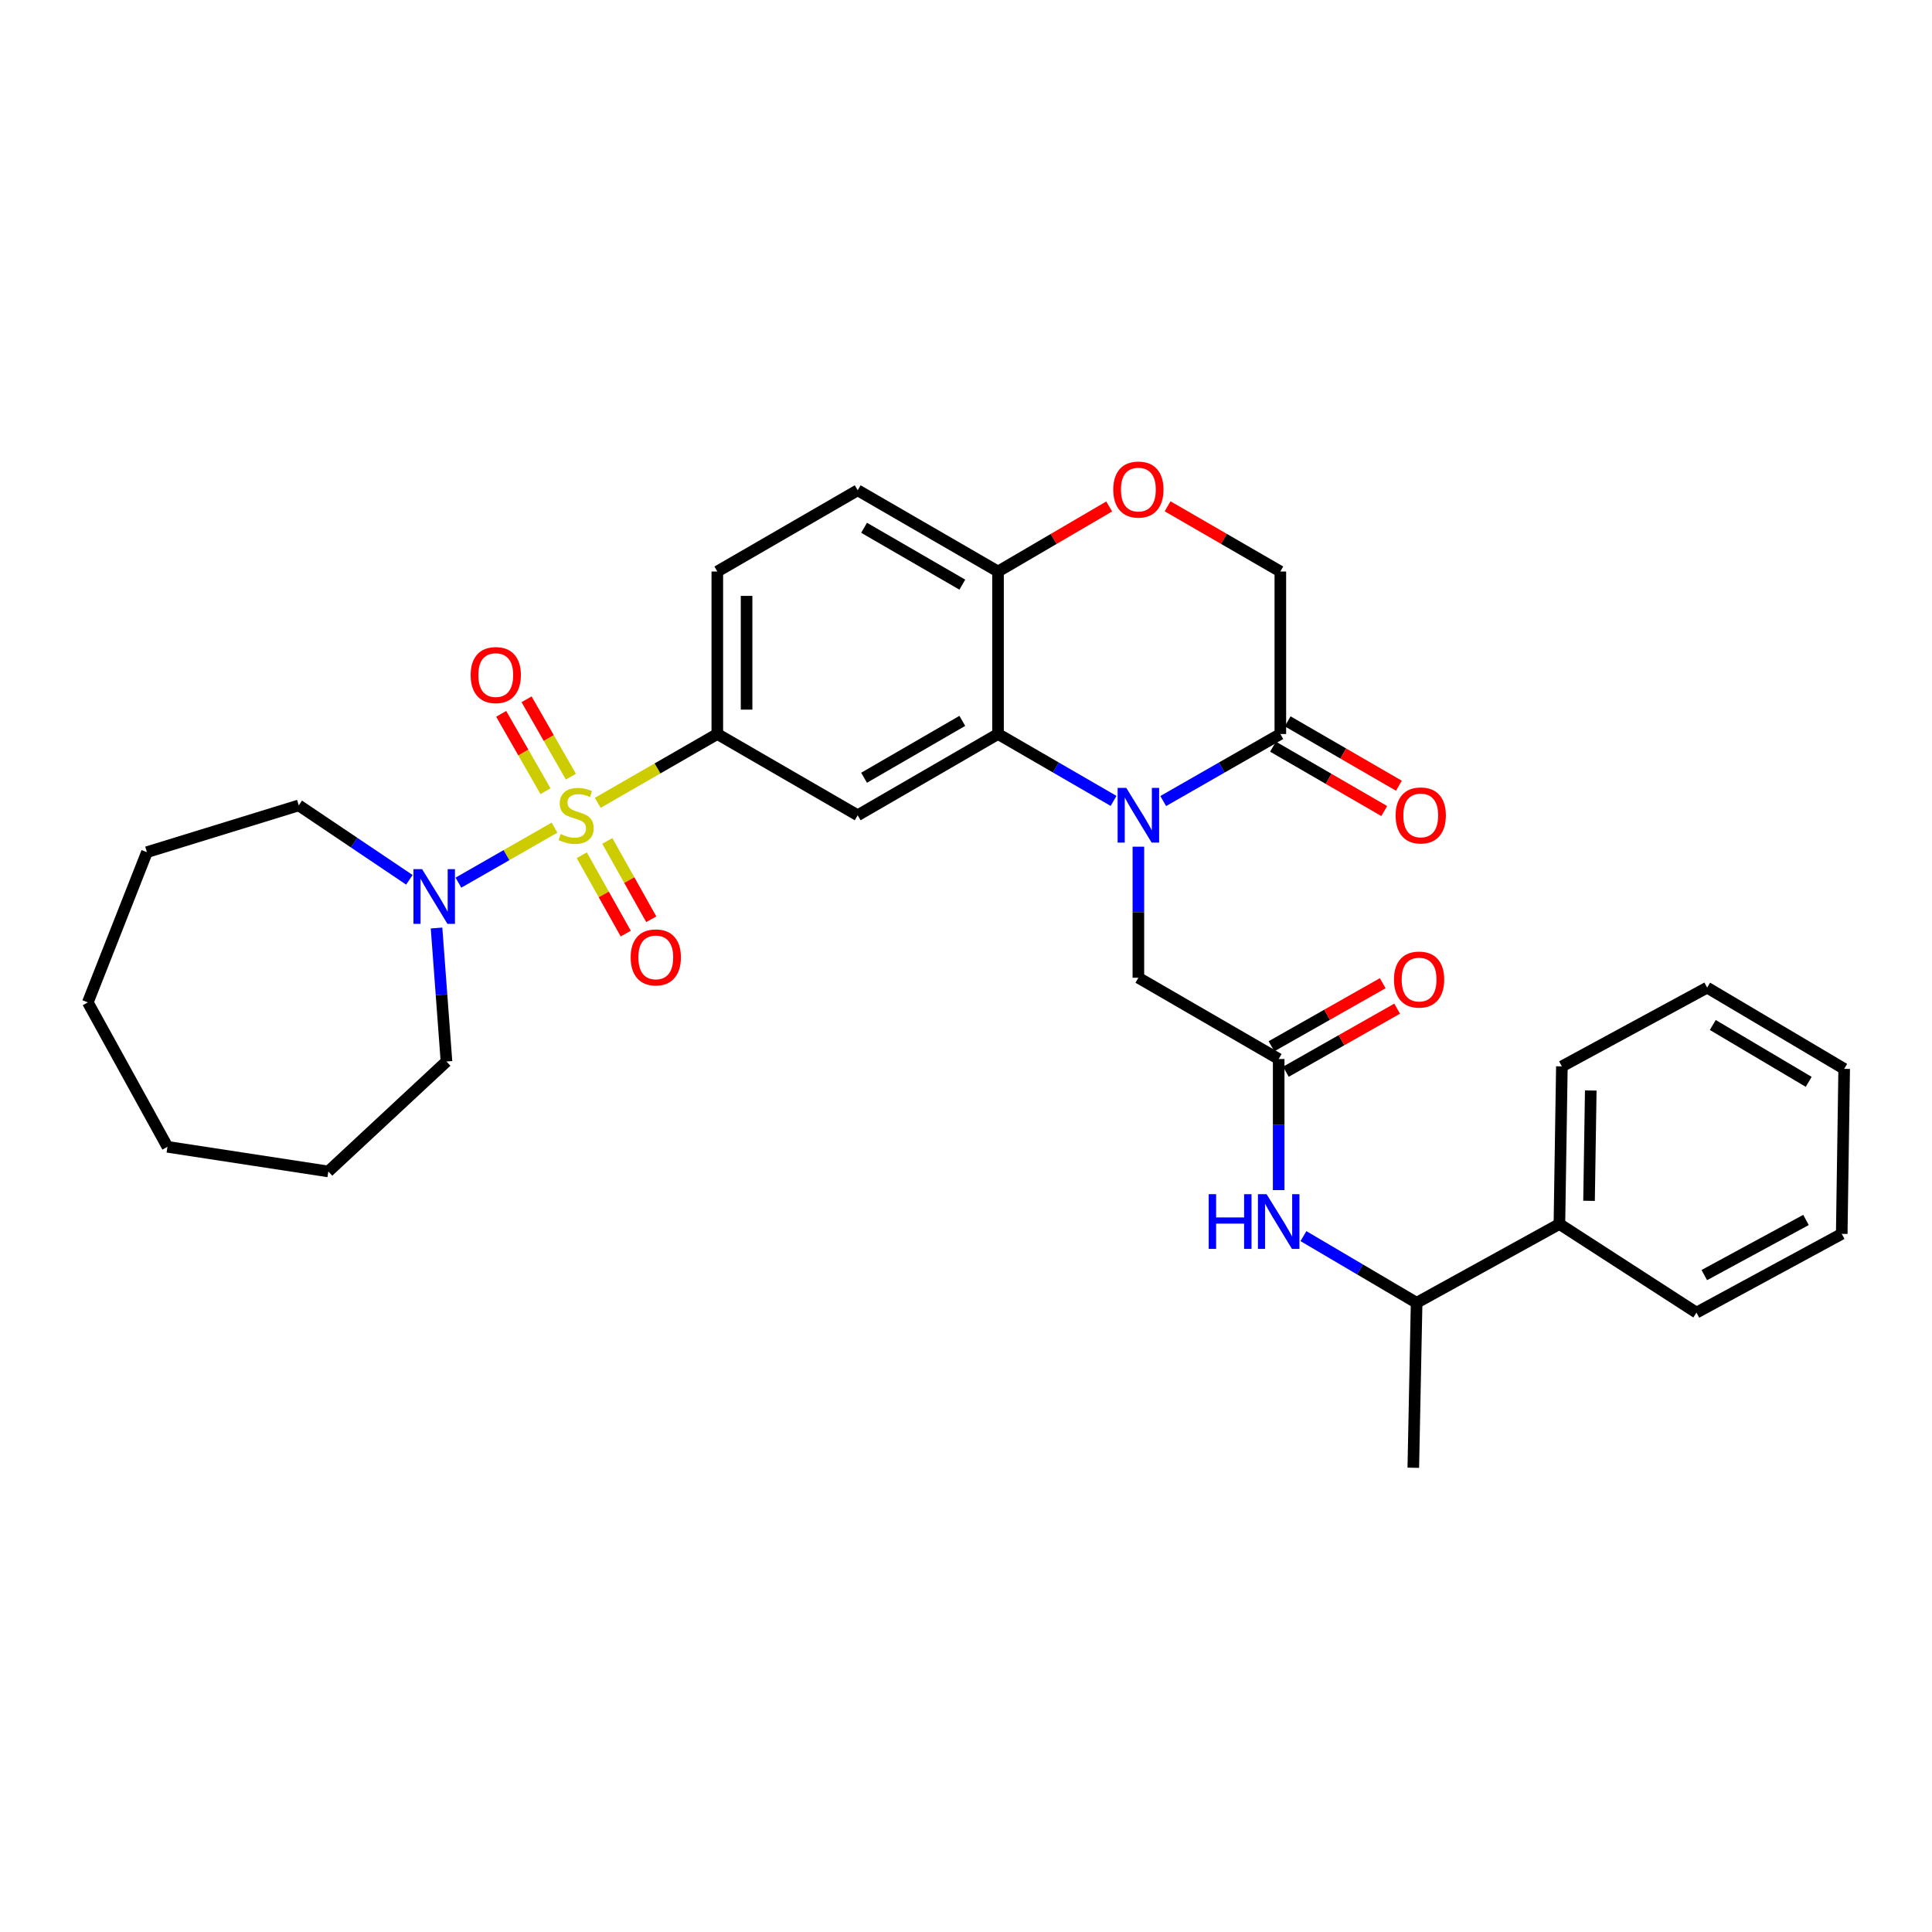 <?xml version='1.0' encoding='iso-8859-1'?>
<svg version='1.1' baseProfile='full'
              xmlns='http://www.w3.org/2000/svg'
                      xmlns:rdkit='http://www.rdkit.org/xml'
                      xmlns:xlink='http://www.w3.org/1999/xlink'
                  xml:space='preserve'
width='1000px' height='1000px' viewBox='0 0 1000 1000'>
<!-- END OF HEADER -->
<rect style='opacity:1.0;fill:#FFFFFF;stroke:none' width='1000' height='1000' x='0' y='0'> </rect>
<path class='bond-2' d='M 309.393,415.542 L 340.337,397.73' style='fill:none;fill-rule:evenodd;stroke:#CCCC00;stroke-width:6px;stroke-linecap:butt;stroke-linejoin:miter;stroke-opacity:1' />
<path class='bond-2' d='M 340.337,397.73 L 371.281,379.919' style='fill:none;fill-rule:evenodd;stroke:#000000;stroke-width:6px;stroke-linecap:butt;stroke-linejoin:miter;stroke-opacity:1' />
<path class='bond-4' d='M 287.009,428.39 L 262.142,442.625' style='fill:none;fill-rule:evenodd;stroke:#CCCC00;stroke-width:6px;stroke-linecap:butt;stroke-linejoin:miter;stroke-opacity:1' />
<path class='bond-4' d='M 262.142,442.625 L 237.275,456.86' style='fill:none;fill-rule:evenodd;stroke:#0000FF;stroke-width:6px;stroke-linecap:butt;stroke-linejoin:miter;stroke-opacity:1' />
<path class='bond-11' d='M 301.132,442.673 L 312.509,462.95' style='fill:none;fill-rule:evenodd;stroke:#CCCC00;stroke-width:6px;stroke-linecap:butt;stroke-linejoin:miter;stroke-opacity:1' />
<path class='bond-11' d='M 312.509,462.95 L 323.886,483.227' style='fill:none;fill-rule:evenodd;stroke:#FF0000;stroke-width:6px;stroke-linecap:butt;stroke-linejoin:miter;stroke-opacity:1' />
<path class='bond-11' d='M 314.34,435.262 L 325.717,455.539' style='fill:none;fill-rule:evenodd;stroke:#CCCC00;stroke-width:6px;stroke-linecap:butt;stroke-linejoin:miter;stroke-opacity:1' />
<path class='bond-11' d='M 325.717,455.539 L 337.095,475.816' style='fill:none;fill-rule:evenodd;stroke:#FF0000;stroke-width:6px;stroke-linecap:butt;stroke-linejoin:miter;stroke-opacity:1' />
<path class='bond-12' d='M 295.493,402.005 L 284.027,381.981' style='fill:none;fill-rule:evenodd;stroke:#CCCC00;stroke-width:6px;stroke-linecap:butt;stroke-linejoin:miter;stroke-opacity:1' />
<path class='bond-12' d='M 284.027,381.981 L 272.56,361.957' style='fill:none;fill-rule:evenodd;stroke:#FF0000;stroke-width:6px;stroke-linecap:butt;stroke-linejoin:miter;stroke-opacity:1' />
<path class='bond-12' d='M 282.35,409.531 L 270.883,389.507' style='fill:none;fill-rule:evenodd;stroke:#CCCC00;stroke-width:6px;stroke-linecap:butt;stroke-linejoin:miter;stroke-opacity:1' />
<path class='bond-12' d='M 270.883,389.507 L 259.417,369.483' style='fill:none;fill-rule:evenodd;stroke:#FF0000;stroke-width:6px;stroke-linecap:butt;stroke-linejoin:miter;stroke-opacity:1' />
<path class='bond-0' d='M 576.384,414.548 L 546.48,397.234' style='fill:none;fill-rule:evenodd;stroke:#0000FF;stroke-width:6px;stroke-linecap:butt;stroke-linejoin:miter;stroke-opacity:1' />
<path class='bond-0' d='M 546.48,397.234 L 516.576,379.919' style='fill:none;fill-rule:evenodd;stroke:#000000;stroke-width:6px;stroke-linecap:butt;stroke-linejoin:miter;stroke-opacity:1' />
<path class='bond-5' d='M 602.08,414.622 L 632.391,397.27' style='fill:none;fill-rule:evenodd;stroke:#0000FF;stroke-width:6px;stroke-linecap:butt;stroke-linejoin:miter;stroke-opacity:1' />
<path class='bond-5' d='M 632.391,397.27 L 662.703,379.919' style='fill:none;fill-rule:evenodd;stroke:#000000;stroke-width:6px;stroke-linecap:butt;stroke-linejoin:miter;stroke-opacity:1' />
<path class='bond-8' d='M 589.223,438.244 L 589.223,472.162' style='fill:none;fill-rule:evenodd;stroke:#0000FF;stroke-width:6px;stroke-linecap:butt;stroke-linejoin:miter;stroke-opacity:1' />
<path class='bond-8' d='M 589.223,472.162 L 589.223,506.08' style='fill:none;fill-rule:evenodd;stroke:#000000;stroke-width:6px;stroke-linecap:butt;stroke-linejoin:miter;stroke-opacity:1' />
<path class='bond-1' d='M 516.576,379.919 L 443.937,421.981' style='fill:none;fill-rule:evenodd;stroke:#000000;stroke-width:6px;stroke-linecap:butt;stroke-linejoin:miter;stroke-opacity:1' />
<path class='bond-1' d='M 498.09,373.122 L 447.243,402.565' style='fill:none;fill-rule:evenodd;stroke:#000000;stroke-width:6px;stroke-linecap:butt;stroke-linejoin:miter;stroke-opacity:1' />
<path class='bond-33' d='M 516.576,379.919 L 516.576,295.812' style='fill:none;fill-rule:evenodd;stroke:#000000;stroke-width:6px;stroke-linecap:butt;stroke-linejoin:miter;stroke-opacity:1' />
<path class='bond-3' d='M 371.281,379.919 L 443.937,421.981' style='fill:none;fill-rule:evenodd;stroke:#000000;stroke-width:6px;stroke-linecap:butt;stroke-linejoin:miter;stroke-opacity:1' />
<path class='bond-16' d='M 371.281,379.919 L 371.281,295.812' style='fill:none;fill-rule:evenodd;stroke:#000000;stroke-width:6px;stroke-linecap:butt;stroke-linejoin:miter;stroke-opacity:1' />
<path class='bond-16' d='M 386.427,367.303 L 386.427,308.428' style='fill:none;fill-rule:evenodd;stroke:#000000;stroke-width:6px;stroke-linecap:butt;stroke-linejoin:miter;stroke-opacity:1' />
<path class='bond-20' d='M 225.954,480.336 L 228.524,514.887' style='fill:none;fill-rule:evenodd;stroke:#0000FF;stroke-width:6px;stroke-linecap:butt;stroke-linejoin:miter;stroke-opacity:1' />
<path class='bond-20' d='M 228.524,514.887 L 231.094,549.438' style='fill:none;fill-rule:evenodd;stroke:#000000;stroke-width:6px;stroke-linecap:butt;stroke-linejoin:miter;stroke-opacity:1' />
<path class='bond-21' d='M 211.89,455.388 L 183.267,436.131' style='fill:none;fill-rule:evenodd;stroke:#0000FF;stroke-width:6px;stroke-linecap:butt;stroke-linejoin:miter;stroke-opacity:1' />
<path class='bond-21' d='M 183.267,436.131 L 154.644,416.874' style='fill:none;fill-rule:evenodd;stroke:#000000;stroke-width:6px;stroke-linecap:butt;stroke-linejoin:miter;stroke-opacity:1' />
<path class='bond-15' d='M 658.91,386.473 L 687.696,403.135' style='fill:none;fill-rule:evenodd;stroke:#000000;stroke-width:6px;stroke-linecap:butt;stroke-linejoin:miter;stroke-opacity:1' />
<path class='bond-15' d='M 687.696,403.135 L 716.483,419.796' style='fill:none;fill-rule:evenodd;stroke:#FF0000;stroke-width:6px;stroke-linecap:butt;stroke-linejoin:miter;stroke-opacity:1' />
<path class='bond-15' d='M 666.496,373.365 L 695.283,390.027' style='fill:none;fill-rule:evenodd;stroke:#000000;stroke-width:6px;stroke-linecap:butt;stroke-linejoin:miter;stroke-opacity:1' />
<path class='bond-15' d='M 695.283,390.027 L 724.07,406.688' style='fill:none;fill-rule:evenodd;stroke:#FF0000;stroke-width:6px;stroke-linecap:butt;stroke-linejoin:miter;stroke-opacity:1' />
<path class='bond-34' d='M 662.703,379.919 L 662.703,295.812' style='fill:none;fill-rule:evenodd;stroke:#000000;stroke-width:6px;stroke-linecap:butt;stroke-linejoin:miter;stroke-opacity:1' />
<path class='bond-6' d='M 661.845,548.142 L 589.223,506.08' style='fill:none;fill-rule:evenodd;stroke:#000000;stroke-width:6px;stroke-linecap:butt;stroke-linejoin:miter;stroke-opacity:1' />
<path class='bond-9' d='M 661.845,548.142 L 661.845,582.072' style='fill:none;fill-rule:evenodd;stroke:#000000;stroke-width:6px;stroke-linecap:butt;stroke-linejoin:miter;stroke-opacity:1' />
<path class='bond-9' d='M 661.845,582.072 L 661.845,616.003' style='fill:none;fill-rule:evenodd;stroke:#0000FF;stroke-width:6px;stroke-linecap:butt;stroke-linejoin:miter;stroke-opacity:1' />
<path class='bond-17' d='M 665.58,554.729 L 694.372,538.405' style='fill:none;fill-rule:evenodd;stroke:#000000;stroke-width:6px;stroke-linecap:butt;stroke-linejoin:miter;stroke-opacity:1' />
<path class='bond-17' d='M 694.372,538.405 L 723.164,522.081' style='fill:none;fill-rule:evenodd;stroke:#FF0000;stroke-width:6px;stroke-linecap:butt;stroke-linejoin:miter;stroke-opacity:1' />
<path class='bond-17' d='M 658.11,541.554 L 686.902,525.23' style='fill:none;fill-rule:evenodd;stroke:#000000;stroke-width:6px;stroke-linecap:butt;stroke-linejoin:miter;stroke-opacity:1' />
<path class='bond-17' d='M 686.902,525.23 L 715.694,508.906' style='fill:none;fill-rule:evenodd;stroke:#FF0000;stroke-width:6px;stroke-linecap:butt;stroke-linejoin:miter;stroke-opacity:1' />
<path class='bond-7' d='M 574.119,262.149 L 545.347,278.98' style='fill:none;fill-rule:evenodd;stroke:#FF0000;stroke-width:6px;stroke-linecap:butt;stroke-linejoin:miter;stroke-opacity:1' />
<path class='bond-7' d='M 545.347,278.98 L 516.576,295.812' style='fill:none;fill-rule:evenodd;stroke:#000000;stroke-width:6px;stroke-linecap:butt;stroke-linejoin:miter;stroke-opacity:1' />
<path class='bond-13' d='M 604.345,262.059 L 633.524,278.936' style='fill:none;fill-rule:evenodd;stroke:#FF0000;stroke-width:6px;stroke-linecap:butt;stroke-linejoin:miter;stroke-opacity:1' />
<path class='bond-13' d='M 633.524,278.936 L 662.703,295.812' style='fill:none;fill-rule:evenodd;stroke:#000000;stroke-width:6px;stroke-linecap:butt;stroke-linejoin:miter;stroke-opacity:1' />
<path class='bond-14' d='M 674.656,639.812 L 703.947,657.066' style='fill:none;fill-rule:evenodd;stroke:#0000FF;stroke-width:6px;stroke-linecap:butt;stroke-linejoin:miter;stroke-opacity:1' />
<path class='bond-14' d='M 703.947,657.066 L 733.238,674.32' style='fill:none;fill-rule:evenodd;stroke:#000000;stroke-width:6px;stroke-linecap:butt;stroke-linejoin:miter;stroke-opacity:1' />
<path class='bond-10' d='M 516.576,295.812 L 443.937,253.767' style='fill:none;fill-rule:evenodd;stroke:#000000;stroke-width:6px;stroke-linecap:butt;stroke-linejoin:miter;stroke-opacity:1' />
<path class='bond-10' d='M 498.093,302.613 L 447.246,273.182' style='fill:none;fill-rule:evenodd;stroke:#000000;stroke-width:6px;stroke-linecap:butt;stroke-linejoin:miter;stroke-opacity:1' />
<path class='bond-19' d='M 733.238,674.32 L 807.148,633.545' style='fill:none;fill-rule:evenodd;stroke:#000000;stroke-width:6px;stroke-linecap:butt;stroke-linejoin:miter;stroke-opacity:1' />
<path class='bond-22' d='M 733.238,674.32 L 731.522,759.706' style='fill:none;fill-rule:evenodd;stroke:#000000;stroke-width:6px;stroke-linecap:butt;stroke-linejoin:miter;stroke-opacity:1' />
<path class='bond-18' d='M 371.281,295.812 L 443.937,253.767' style='fill:none;fill-rule:evenodd;stroke:#000000;stroke-width:6px;stroke-linecap:butt;stroke-linejoin:miter;stroke-opacity:1' />
<path class='bond-23' d='M 807.148,633.545 L 808.427,551.962' style='fill:none;fill-rule:evenodd;stroke:#000000;stroke-width:6px;stroke-linecap:butt;stroke-linejoin:miter;stroke-opacity:1' />
<path class='bond-23' d='M 822.483,621.545 L 823.378,564.437' style='fill:none;fill-rule:evenodd;stroke:#000000;stroke-width:6px;stroke-linecap:butt;stroke-linejoin:miter;stroke-opacity:1' />
<path class='bond-24' d='M 807.148,633.545 L 878.087,679.41' style='fill:none;fill-rule:evenodd;stroke:#000000;stroke-width:6px;stroke-linecap:butt;stroke-linejoin:miter;stroke-opacity:1' />
<path class='bond-26' d='M 231.094,549.438 L 169.941,606.342' style='fill:none;fill-rule:evenodd;stroke:#000000;stroke-width:6px;stroke-linecap:butt;stroke-linejoin:miter;stroke-opacity:1' />
<path class='bond-25' d='M 154.644,416.874 L 76.048,441.081' style='fill:none;fill-rule:evenodd;stroke:#000000;stroke-width:6px;stroke-linecap:butt;stroke-linejoin:miter;stroke-opacity:1' />
<path class='bond-28' d='M 808.427,551.962 L 883.615,511.196' style='fill:none;fill-rule:evenodd;stroke:#000000;stroke-width:6px;stroke-linecap:butt;stroke-linejoin:miter;stroke-opacity:1' />
<path class='bond-27' d='M 878.087,679.41 L 953.283,638.644' style='fill:none;fill-rule:evenodd;stroke:#000000;stroke-width:6px;stroke-linecap:butt;stroke-linejoin:miter;stroke-opacity:1' />
<path class='bond-27' d='M 882.148,659.98 L 934.786,631.444' style='fill:none;fill-rule:evenodd;stroke:#000000;stroke-width:6px;stroke-linecap:butt;stroke-linejoin:miter;stroke-opacity:1' />
<path class='bond-29' d='M 76.048,441.081 L 45.455,518.836' style='fill:none;fill-rule:evenodd;stroke:#000000;stroke-width:6px;stroke-linecap:butt;stroke-linejoin:miter;stroke-opacity:1' />
<path class='bond-30' d='M 169.941,606.342 L 86.675,593.595' style='fill:none;fill-rule:evenodd;stroke:#000000;stroke-width:6px;stroke-linecap:butt;stroke-linejoin:miter;stroke-opacity:1' />
<path class='bond-31' d='M 953.283,638.644 L 954.545,553.241' style='fill:none;fill-rule:evenodd;stroke:#000000;stroke-width:6px;stroke-linecap:butt;stroke-linejoin:miter;stroke-opacity:1' />
<path class='bond-35' d='M 883.615,511.196 L 954.545,553.241' style='fill:none;fill-rule:evenodd;stroke:#000000;stroke-width:6px;stroke-linecap:butt;stroke-linejoin:miter;stroke-opacity:1' />
<path class='bond-35' d='M 886.532,530.531 L 936.183,559.963' style='fill:none;fill-rule:evenodd;stroke:#000000;stroke-width:6px;stroke-linecap:butt;stroke-linejoin:miter;stroke-opacity:1' />
<path class='bond-32' d='M 45.455,518.836 L 86.675,593.595' style='fill:none;fill-rule:evenodd;stroke:#000000;stroke-width:6px;stroke-linecap:butt;stroke-linejoin:miter;stroke-opacity:1' />
<path  class='atom-0' d='M 290.205 431.701
Q 290.525 431.821, 291.845 432.381
Q 293.165 432.941, 294.605 433.301
Q 296.085 433.621, 297.525 433.621
Q 300.205 433.621, 301.765 432.341
Q 303.325 431.021, 303.325 428.741
Q 303.325 427.181, 302.525 426.221
Q 301.765 425.261, 300.565 424.741
Q 299.365 424.221, 297.365 423.621
Q 294.845 422.861, 293.325 422.141
Q 291.845 421.421, 290.765 419.901
Q 289.725 418.381, 289.725 415.821
Q 289.725 412.261, 292.125 410.061
Q 294.565 407.861, 299.365 407.861
Q 302.645 407.861, 306.365 409.421
L 305.445 412.501
Q 302.045 411.101, 299.485 411.101
Q 296.725 411.101, 295.205 412.261
Q 293.685 413.381, 293.725 415.341
Q 293.725 416.861, 294.485 417.781
Q 295.285 418.701, 296.405 419.221
Q 297.565 419.741, 299.485 420.341
Q 302.045 421.141, 303.565 421.941
Q 305.085 422.741, 306.165 424.381
Q 307.285 425.981, 307.285 428.741
Q 307.285 432.661, 304.645 434.781
Q 302.045 436.861, 297.685 436.861
Q 295.165 436.861, 293.245 436.301
Q 291.365 435.781, 289.125 434.861
L 290.205 431.701
' fill='#CCCC00'/>
<path  class='atom-1' d='M 582.963 407.821
L 592.243 422.821
Q 593.163 424.301, 594.643 426.981
Q 596.123 429.661, 596.203 429.821
L 596.203 407.821
L 599.963 407.821
L 599.963 436.141
L 596.083 436.141
L 586.123 419.741
Q 584.963 417.821, 583.723 415.621
Q 582.523 413.421, 582.163 412.741
L 582.163 436.141
L 578.483 436.141
L 578.483 407.821
L 582.963 407.821
' fill='#0000FF'/>
<path  class='atom-5' d='M 218.482 449.875
L 227.762 464.875
Q 228.682 466.355, 230.162 469.035
Q 231.642 471.715, 231.722 471.875
L 231.722 449.875
L 235.482 449.875
L 235.482 478.195
L 231.602 478.195
L 221.642 461.795
Q 220.482 459.875, 219.242 457.675
Q 218.042 455.475, 217.682 454.795
L 217.682 478.195
L 214.002 478.195
L 214.002 449.875
L 218.482 449.875
' fill='#0000FF'/>
<path  class='atom-8' d='M 576.223 253.393
Q 576.223 246.593, 579.583 242.793
Q 582.943 238.993, 589.223 238.993
Q 595.503 238.993, 598.863 242.793
Q 602.223 246.593, 602.223 253.393
Q 602.223 260.273, 598.823 264.193
Q 595.423 268.073, 589.223 268.073
Q 582.983 268.073, 579.583 264.193
Q 576.223 260.313, 576.223 253.393
M 589.223 264.873
Q 593.543 264.873, 595.863 261.993
Q 598.223 259.073, 598.223 253.393
Q 598.223 247.833, 595.863 245.033
Q 593.543 242.193, 589.223 242.193
Q 584.903 242.193, 582.543 244.993
Q 580.223 247.793, 580.223 253.393
Q 580.223 259.113, 582.543 261.993
Q 584.903 264.873, 589.223 264.873
' fill='#FF0000'/>
<path  class='atom-10' d='M 625.625 618.106
L 629.465 618.106
L 629.465 630.146
L 643.945 630.146
L 643.945 618.106
L 647.785 618.106
L 647.785 646.426
L 643.945 646.426
L 643.945 633.346
L 629.465 633.346
L 629.465 646.426
L 625.625 646.426
L 625.625 618.106
' fill='#0000FF'/>
<path  class='atom-10' d='M 655.585 618.106
L 664.865 633.106
Q 665.785 634.586, 667.265 637.266
Q 668.745 639.946, 668.825 640.106
L 668.825 618.106
L 672.585 618.106
L 672.585 646.426
L 668.705 646.426
L 658.745 630.026
Q 657.585 628.106, 656.345 625.906
Q 655.145 623.706, 654.785 623.026
L 654.785 646.426
L 651.105 646.426
L 651.105 618.106
L 655.585 618.106
' fill='#0000FF'/>
<path  class='atom-12' d='M 326.434 495.541
Q 326.434 488.741, 329.794 484.941
Q 333.154 481.141, 339.434 481.141
Q 345.714 481.141, 349.074 484.941
Q 352.434 488.741, 352.434 495.541
Q 352.434 502.421, 349.034 506.341
Q 345.634 510.221, 339.434 510.221
Q 333.194 510.221, 329.794 506.341
Q 326.434 502.461, 326.434 495.541
M 339.434 507.021
Q 343.754 507.021, 346.074 504.141
Q 348.434 501.221, 348.434 495.541
Q 348.434 489.981, 346.074 487.181
Q 343.754 484.341, 339.434 484.341
Q 335.114 484.341, 332.754 487.141
Q 330.434 489.941, 330.434 495.541
Q 330.434 501.261, 332.754 504.141
Q 335.114 507.021, 339.434 507.021
' fill='#FF0000'/>
<path  class='atom-13' d='M 243.606 349.414
Q 243.606 342.614, 246.966 338.814
Q 250.326 335.014, 256.606 335.014
Q 262.886 335.014, 266.246 338.814
Q 269.606 342.614, 269.606 349.414
Q 269.606 356.294, 266.206 360.214
Q 262.806 364.094, 256.606 364.094
Q 250.366 364.094, 246.966 360.214
Q 243.606 356.334, 243.606 349.414
M 256.606 360.894
Q 260.926 360.894, 263.246 358.014
Q 265.606 355.094, 265.606 349.414
Q 265.606 343.854, 263.246 341.054
Q 260.926 338.214, 256.606 338.214
Q 252.286 338.214, 249.926 341.014
Q 247.606 343.814, 247.606 349.414
Q 247.606 355.134, 249.926 358.014
Q 252.286 360.894, 256.606 360.894
' fill='#FF0000'/>
<path  class='atom-16' d='M 722.375 422.061
Q 722.375 415.261, 725.735 411.461
Q 729.095 407.661, 735.375 407.661
Q 741.655 407.661, 745.015 411.461
Q 748.375 415.261, 748.375 422.061
Q 748.375 428.941, 744.975 432.861
Q 741.575 436.741, 735.375 436.741
Q 729.135 436.741, 725.735 432.861
Q 722.375 428.981, 722.375 422.061
M 735.375 433.541
Q 739.695 433.541, 742.015 430.661
Q 744.375 427.741, 744.375 422.061
Q 744.375 416.501, 742.015 413.701
Q 739.695 410.861, 735.375 410.861
Q 731.055 410.861, 728.695 413.661
Q 726.375 416.461, 726.375 422.061
Q 726.375 427.781, 728.695 430.661
Q 731.055 433.541, 735.375 433.541
' fill='#FF0000'/>
<path  class='atom-18' d='M 721.517 507.018
Q 721.517 500.218, 724.877 496.418
Q 728.237 492.618, 734.517 492.618
Q 740.797 492.618, 744.157 496.418
Q 747.517 500.218, 747.517 507.018
Q 747.517 513.898, 744.117 517.818
Q 740.717 521.698, 734.517 521.698
Q 728.277 521.698, 724.877 517.818
Q 721.517 513.938, 721.517 507.018
M 734.517 518.498
Q 738.837 518.498, 741.157 515.618
Q 743.517 512.698, 743.517 507.018
Q 743.517 501.458, 741.157 498.658
Q 738.837 495.818, 734.517 495.818
Q 730.197 495.818, 727.837 498.618
Q 725.517 501.418, 725.517 507.018
Q 725.517 512.738, 727.837 515.618
Q 730.197 518.498, 734.517 518.498
' fill='#FF0000'/>
</svg>
